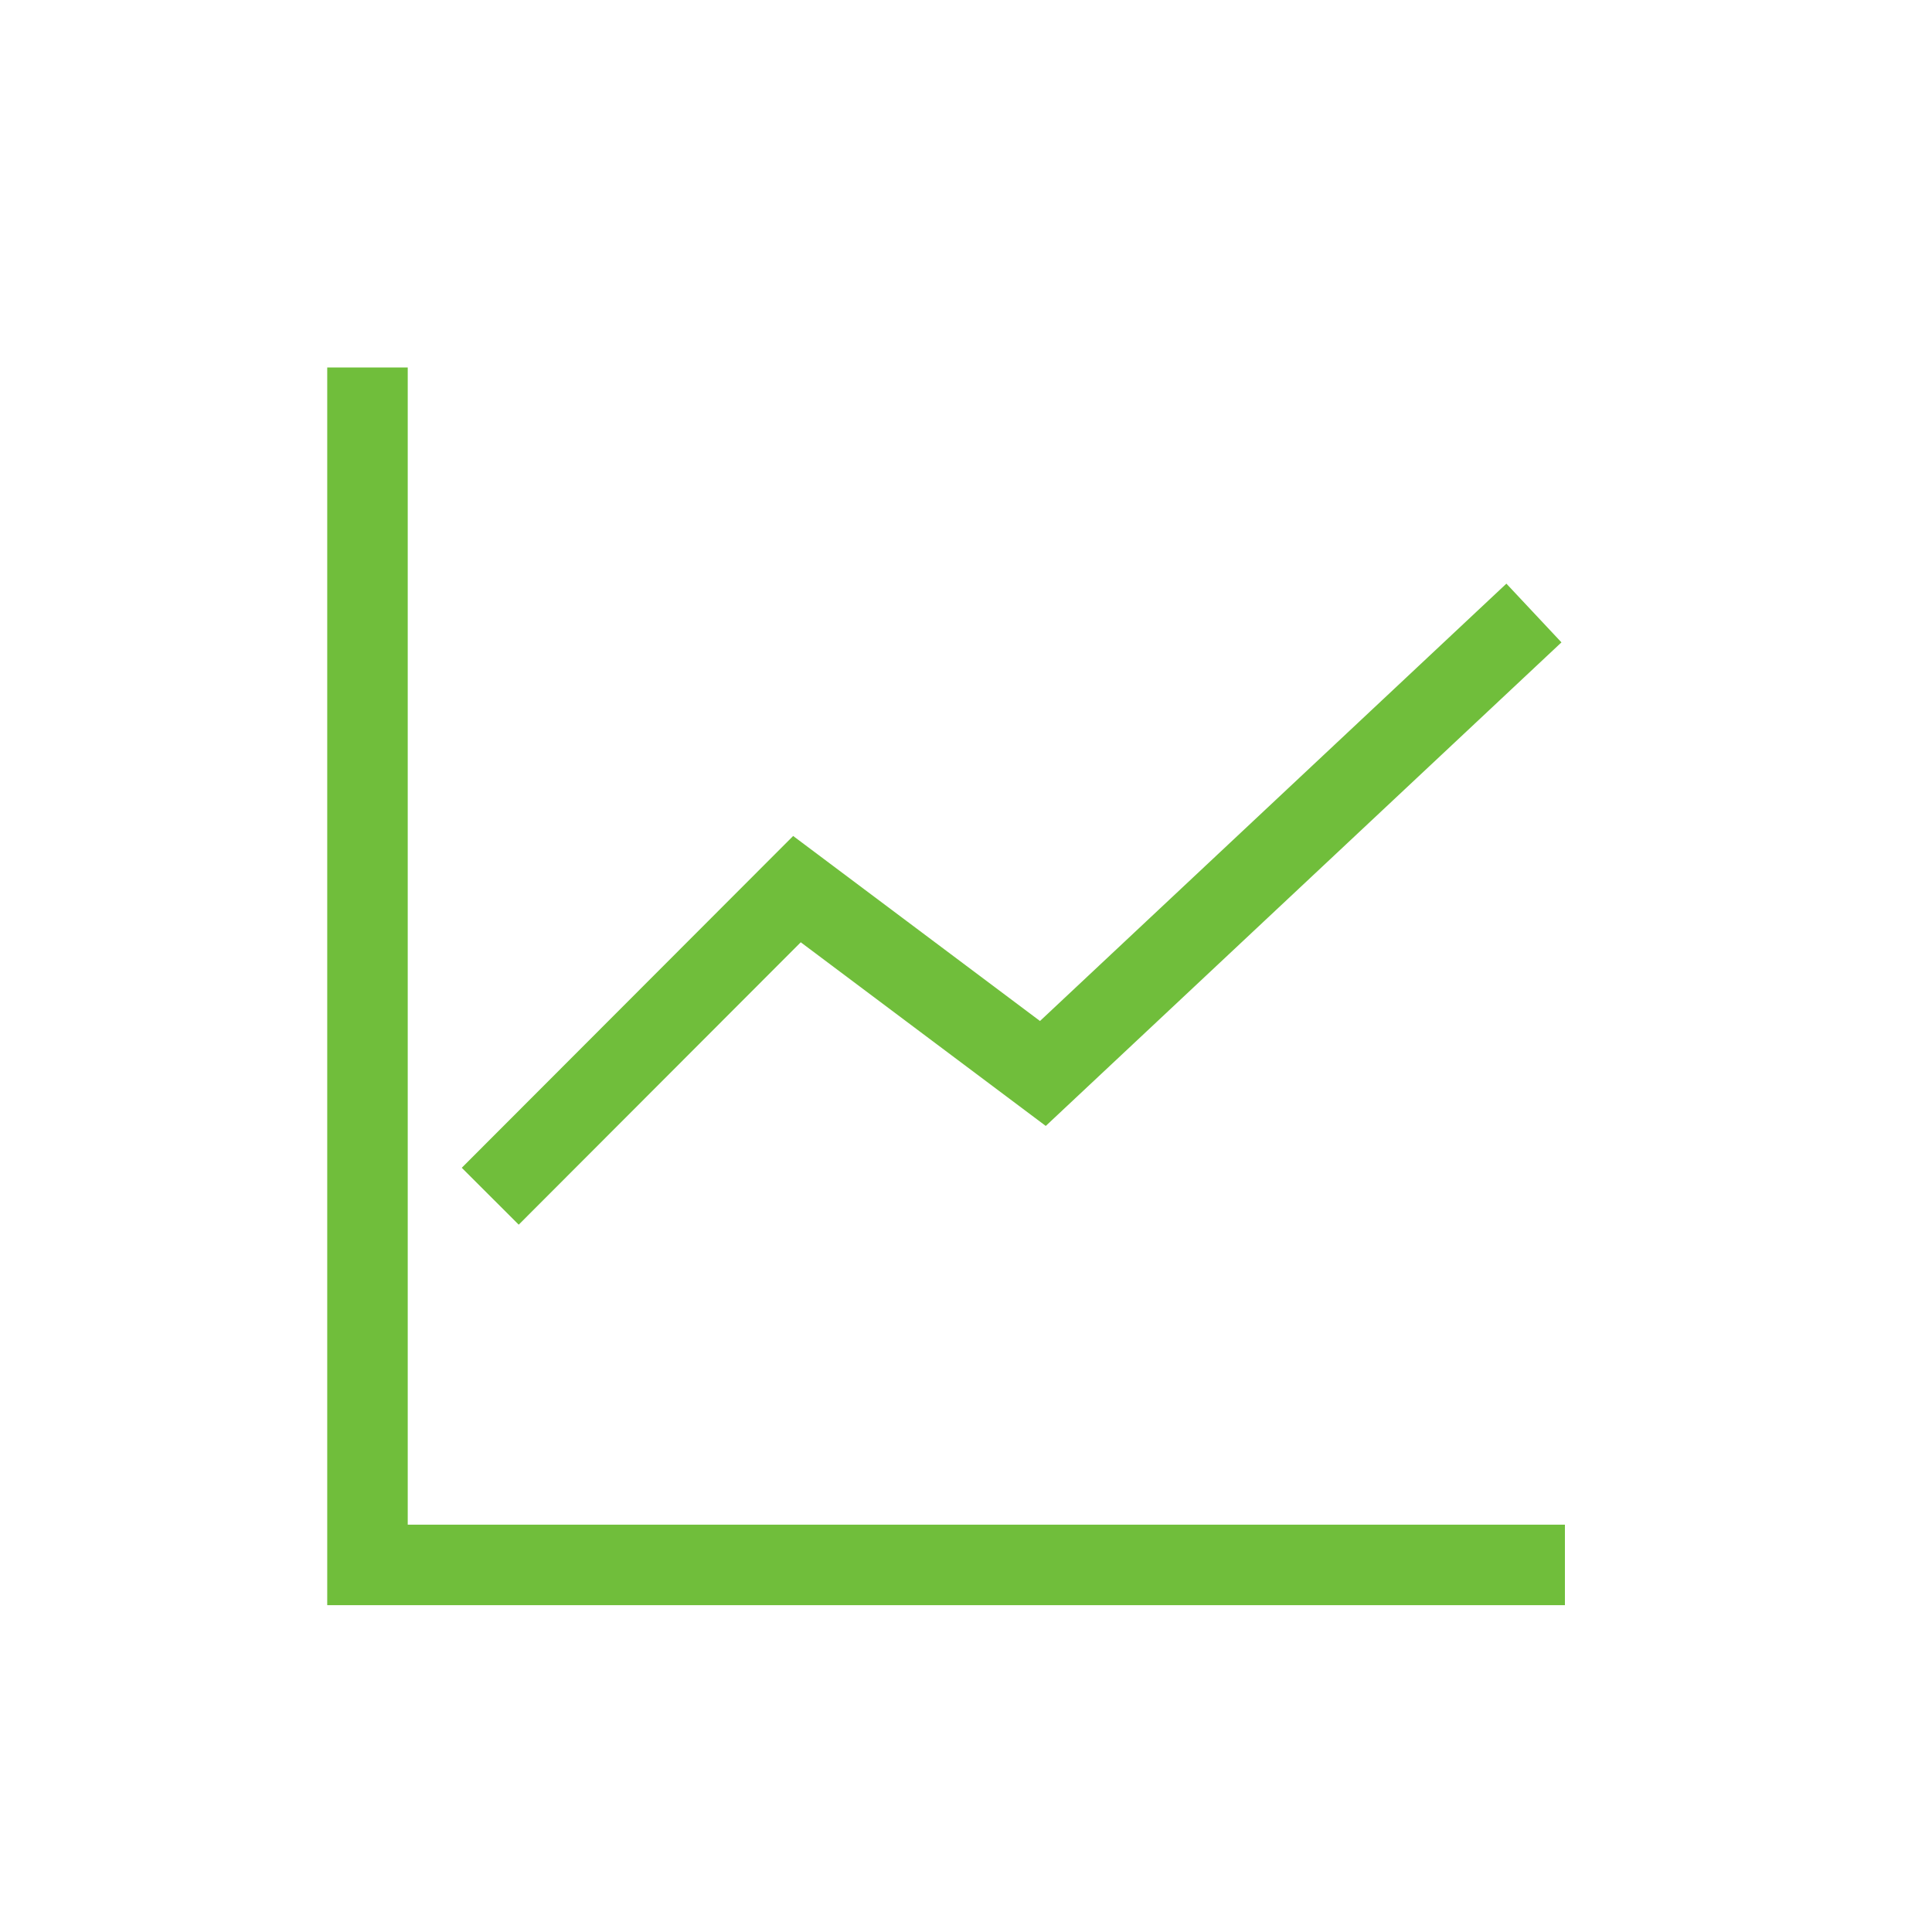 <svg xmlns="http://www.w3.org/2000/svg" viewBox="0 0 48 48"><title>value-48px-green</title><polyline points="9.13 9.13 9.13 38.88 38.88 38.88" fill="none" stroke="#70be3b" stroke-miterlimit="10" stroke-width="2"/><polyline points="12.18 29.72 19.8 22.09 25.91 26.67 38.11 15.23" fill="none" stroke="#70be3b" stroke-miterlimit="10" stroke-width="2"/></svg>